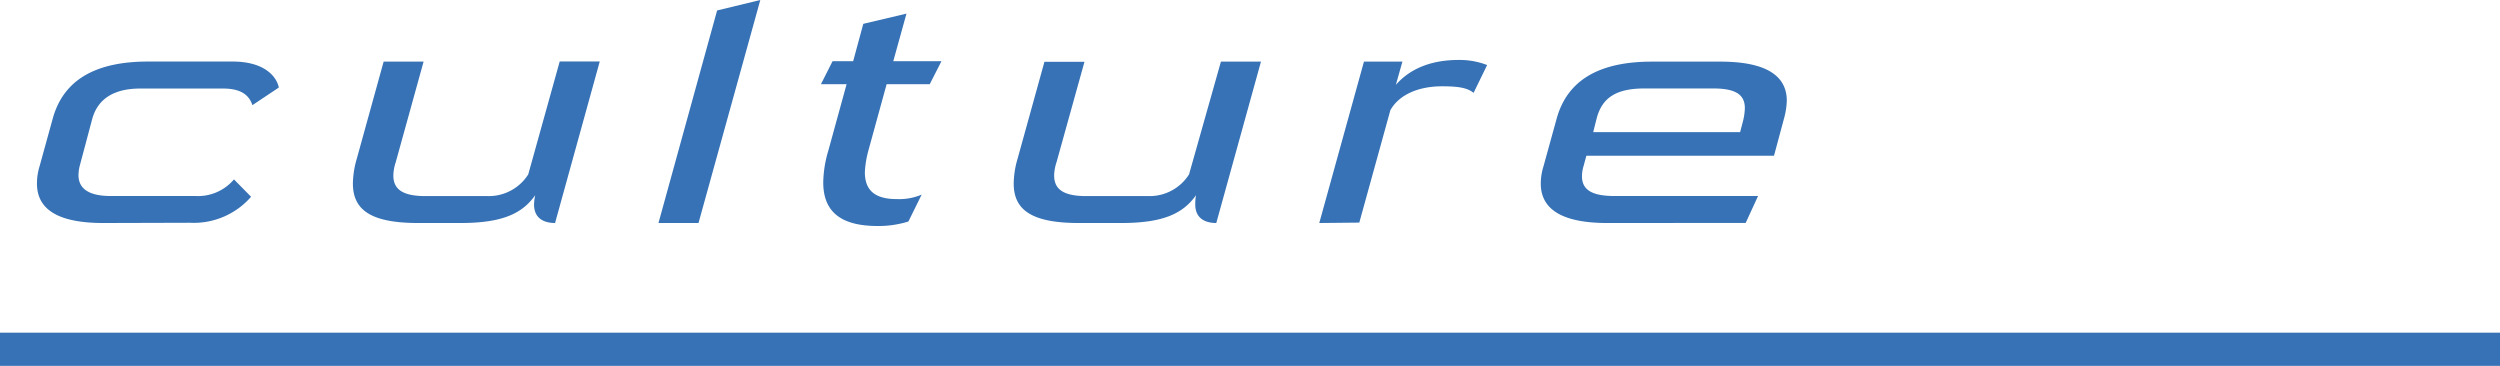 <svg viewBox="0 0 301 44.05" xmlns="http://www.w3.org/2000/svg"><g fill="#3672b5"><path d="m12.45 26.85c-5.06 0-8-1.4-8-4.75a7.09 7.09 0 0 1 .32-2.1l1.59-5.76c1.36-4.86 5.48-6.83 11.47-6.83h10.17c4 0 5.34 1.94 5.57 3.13l-3.18 2.12c-.33-1-1.12-2-3.51-2h-10c-3 0-5.05 1.12-5.76 3.6l-1.53 5.74a5 5 0 0 0 -.14 1.08c0 1.77 1.45 2.52 3.89 2.52h10.2a5.67 5.67 0 0 0 4.63-2l2.06 2.09a9.14 9.14 0 0 1 -7.35 3.13z"/><path d="m50.35 26.85c-5.66 0-7.86-1.55-7.86-4.75a11 11 0 0 1 .47-3l3.23-11.68h4.81l-3.36 12.13a5.27 5.27 0 0 0 -.28 1.58c0 1.66 1.12 2.48 3.88 2.48h7.49a5.62 5.62 0 0 0 4.87-2.61l3.79-13.6h4.82l-5.38 19.45c-1.22 0-2.53-.47-2.53-2.23a5.68 5.68 0 0 1 .14-1.12c-1.59 2.27-4.07 3.35-9 3.35z"/><path d="m79.28 26.85 7.06-25.59 5.2-1.26-7.44 26.85z"/><path d="m109.37 26.67a12.06 12.06 0 0 1 -3.7.54c-4.54 0-6.55-1.8-6.55-5.25a13.91 13.91 0 0 1 .61-3.82l2.2-8h-3.09l1.4-2.77h2.48l1.22-4.5 5.2-1.23-1.59 5.73h5.8l-1.41 2.77h-5.19l-2.2 8a11.94 11.94 0 0 0 -.42 2.59c0 2.16 1.17 3.24 3.84 3.24a6.92 6.92 0 0 0 3-.54z"/><path d="m129.91 26.85c-5.66 0-7.86-1.55-7.86-4.75a11 11 0 0 1 .47-3l3.23-11.66h4.82l-3.37 12.11a5.27 5.27 0 0 0 -.28 1.58c0 1.66 1.12 2.48 3.88 2.48h7.49a5.62 5.62 0 0 0 4.87-2.61l3.84-13.58h4.82l-5.38 19.43c-1.22 0-2.53-.47-2.53-2.23a5.68 5.68 0 0 1 .09-1.12c-1.59 2.27-4.07 3.35-9 3.35z"/><path d="m158.84 26.85 5.38-19.43h4.63l-.79 2.8c1.82-2.09 4.49-3 7.53-3a9.21 9.21 0 0 1 3.46.61l-1.63 3.35c-.75-.61-1.83-.79-3.79-.79-3 0-5.25 1.11-6.23 2.88l-3.74 13.53z"/><path d="m193.51 26.85c-5 0-8-1.4-8-4.75a7.13 7.13 0 0 1 .33-2.09l1.59-5.76c1.36-4.86 5.48-6.83 11.47-6.83h8.23c5 0 8 1.4 8 4.71a8.92 8.92 0 0 1 -.33 2.12l-1.21 4.5h-22.59l-.34 1.25a4.24 4.24 0 0 0 -.19 1.23c0 1.8 1.5 2.37 3.93 2.37h17.27l-1.49 3.24zm16.34-12.24a7.16 7.16 0 0 0 .23-1.58c0-1.69-1.17-2.38-3.84-2.38h-8.24c-3.37 0-5.1 1.08-5.76 3.6l-.42 1.66h17.69z"/></g><path d="m0 42.05h301" fill="none" stroke="#3672b5" stroke-miterlimit="10" stroke-width="4"/></svg>